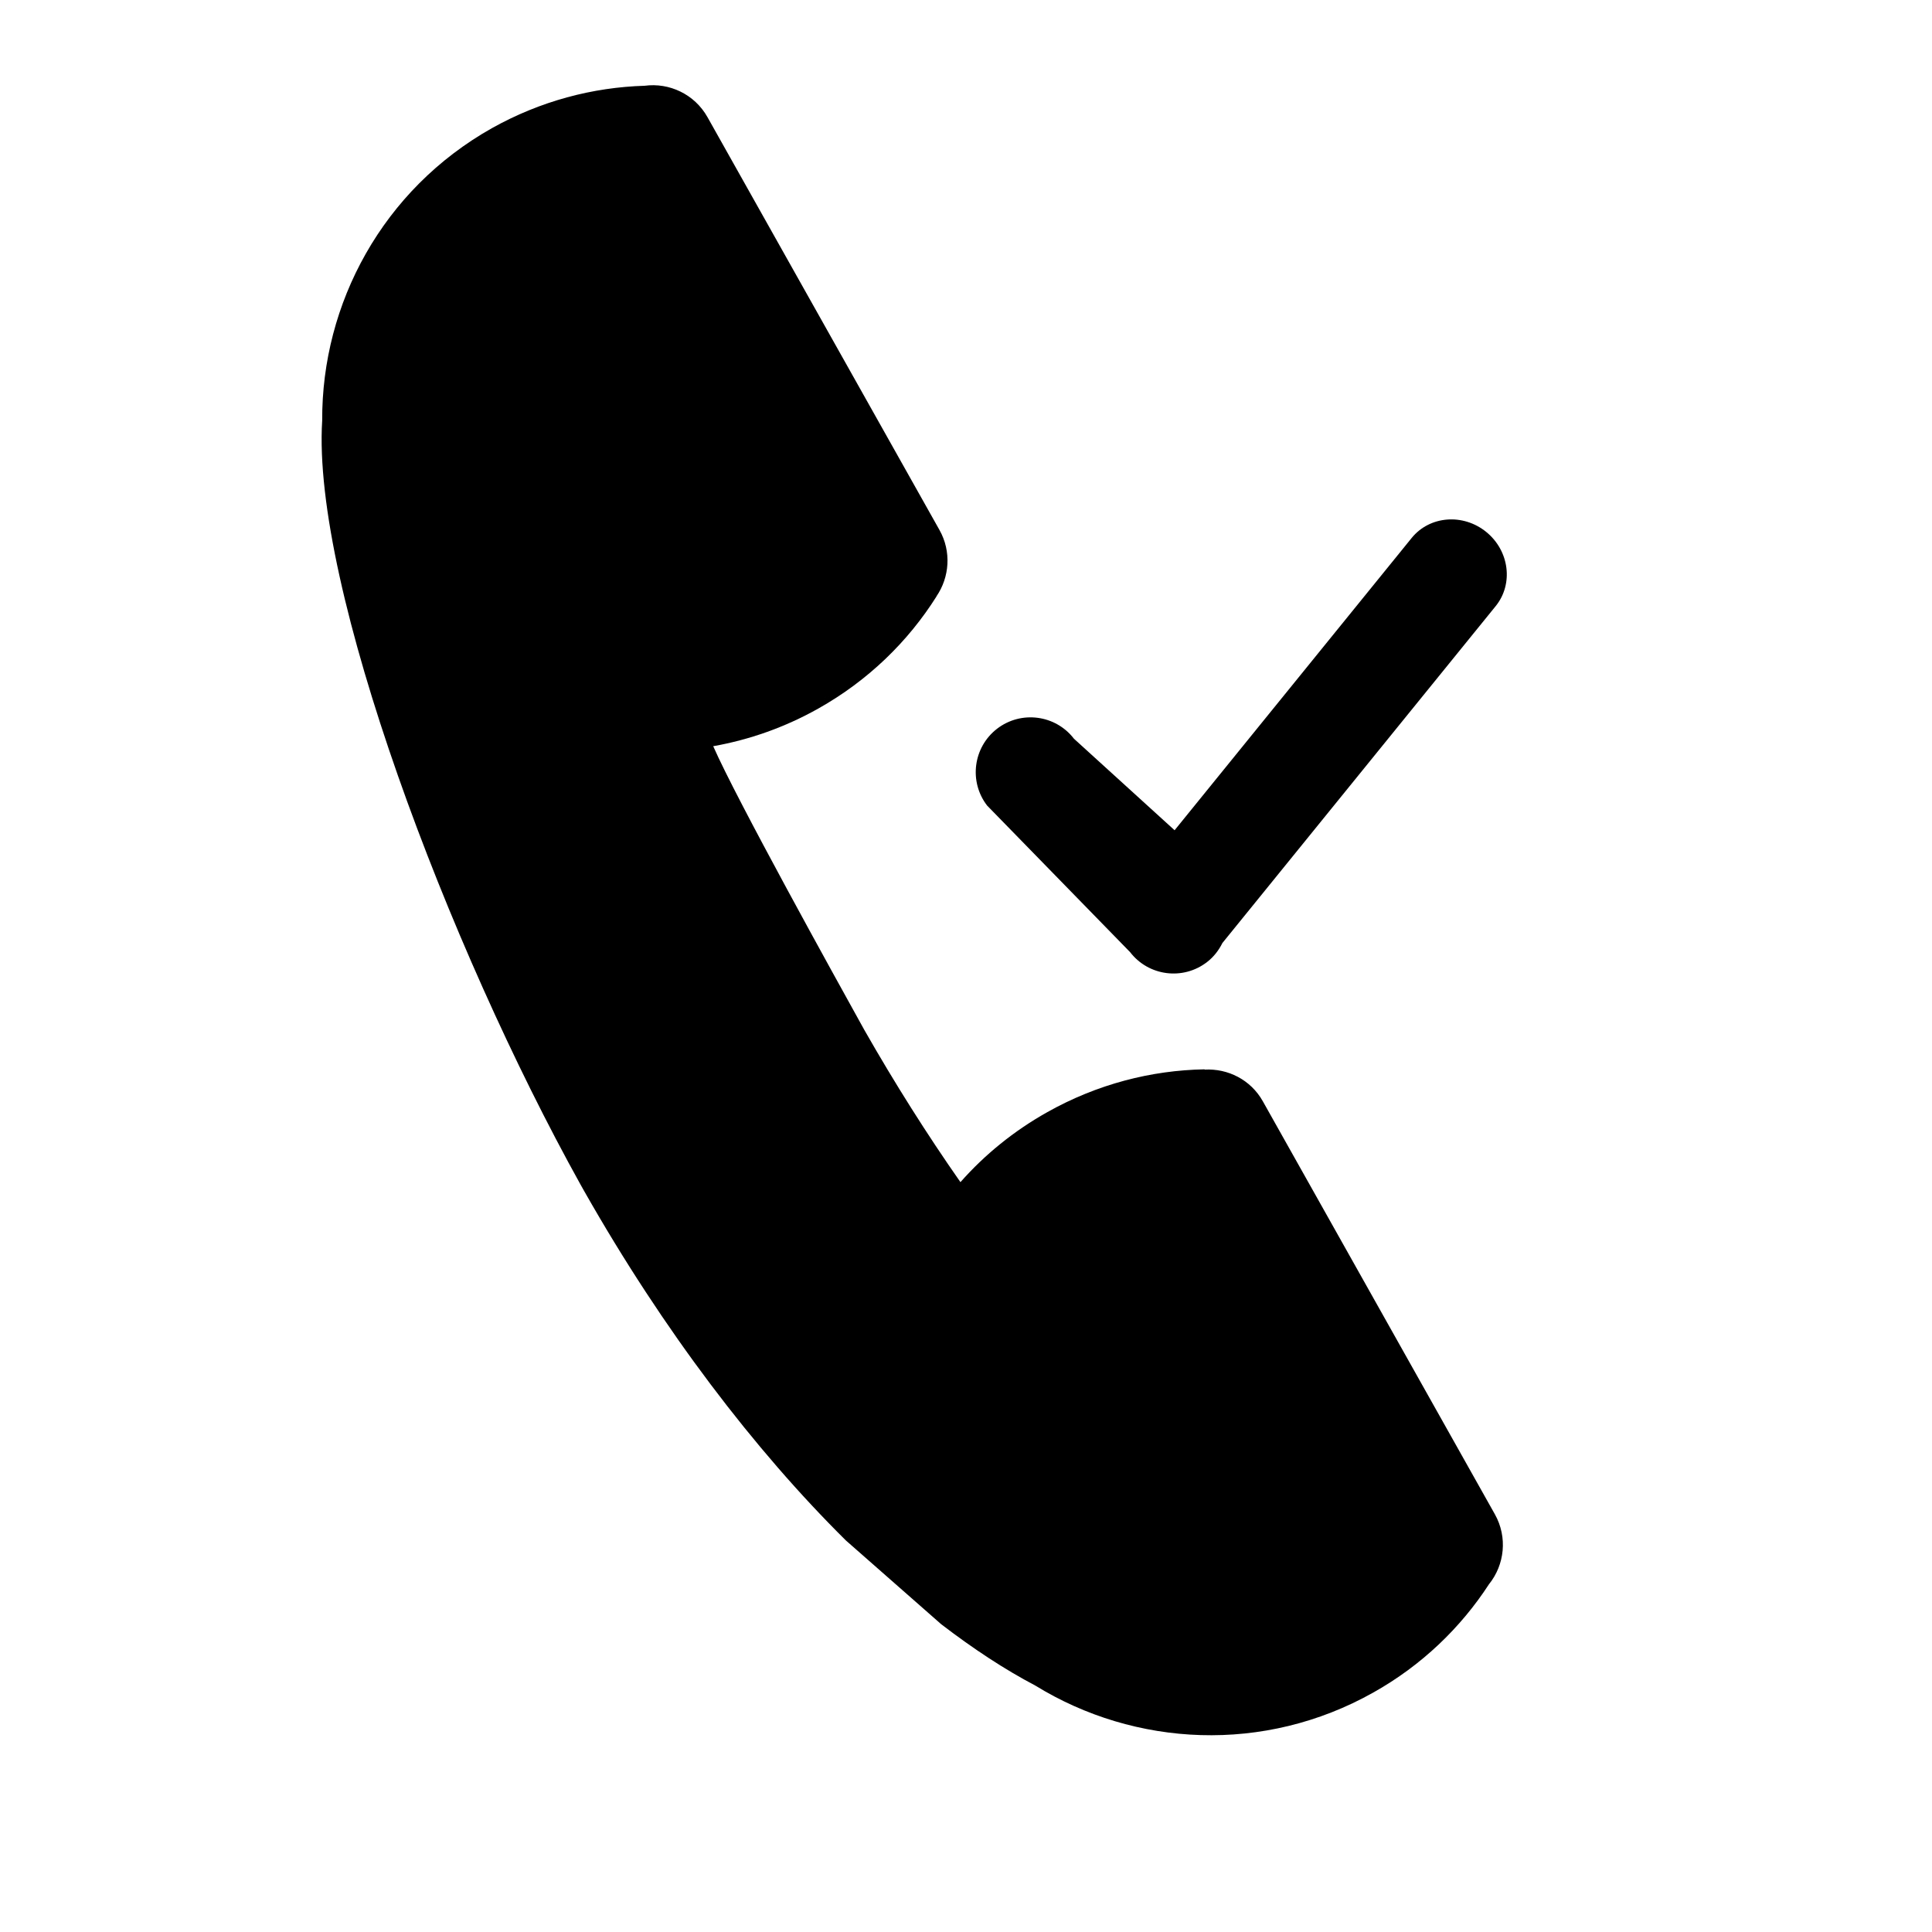 <?xml version="1.0" encoding="iso-8859-1"?>
<!-- Generator: Adobe Illustrator 17.1.0, SVG Export Plug-In . SVG Version: 6.00 Build 0)  -->
<!DOCTYPE svg PUBLIC "-//W3C//DTD SVG 1.1//EN" "http://www.w3.org/Graphics/SVG/1.1/DTD/svg11.dtd">
<svg version="1.1" id="Capa_1" xmlns="http://www.w3.org/2000/svg" xmlns:xlink="http://www.w3.org/1999/xlink" x="0px" y="0px"
	 viewBox="0 0 64 64" style="enable-background:new 0 0 64 64;" xml:space="preserve">
<path d="M31.122,17.558L23.438,3.884c-0.43-0.767-1.269-1.152-2.084-1.043c-1.718,0.051-3.453,0.506-5.057,1.404
	c-3.618,2.035-5.643,5.81-5.624,9.685c-0.345,5.483,4.171,17.42,8.564,25.322c0.022,0.038,0.041,0.072,0.063,0.112
	c0.02,0.034,0.042,0.073,0.061,0.108c2.619,4.612,5.633,8.559,8.658,11.556l3.16,2.777c1.061,0.813,2.106,1.501,3.118,2.032
	c3.301,2.032,7.578,2.265,11.196,0.23c1.604-0.9,2.894-2.146,3.832-3.588c0.516-0.639,0.623-1.556,0.193-2.32l-7.684-13.676
	c-0.403-0.719-1.162-1.092-1.927-1.051l-0.005-0.009c-1.766,0.032-3.555,0.489-5.21,1.419c-1.112,0.624-2.078,1.413-2.876,2.318
	c-1.102-1.575-2.169-3.262-3.184-5.042c-0.995-1.795-4.234-7.638-5.006-9.399c1.19-0.211,2.367-0.621,3.479-1.246
	c1.655-0.93,2.975-2.22,3.919-3.717l-0.001-0.004C31.453,19.124,31.523,18.27,31.122,17.558z"/>
<path d="M37.436,31.541c0.611,0.794,1.751,0.942,2.545,0.331c0.227-0.174,0.394-0.395,0.513-0.634l9.052-11.159
	c0.595-0.734,0.455-1.834-0.313-2.458c-0.769-0.624-1.874-0.534-2.469,0.199l-7.854,9.683l-3.334-3.032
	c-0.611-0.794-1.75-0.942-2.545-0.332c-0.794,0.611-0.943,1.752-0.332,2.546L37.436,31.541z"/>
</svg>
